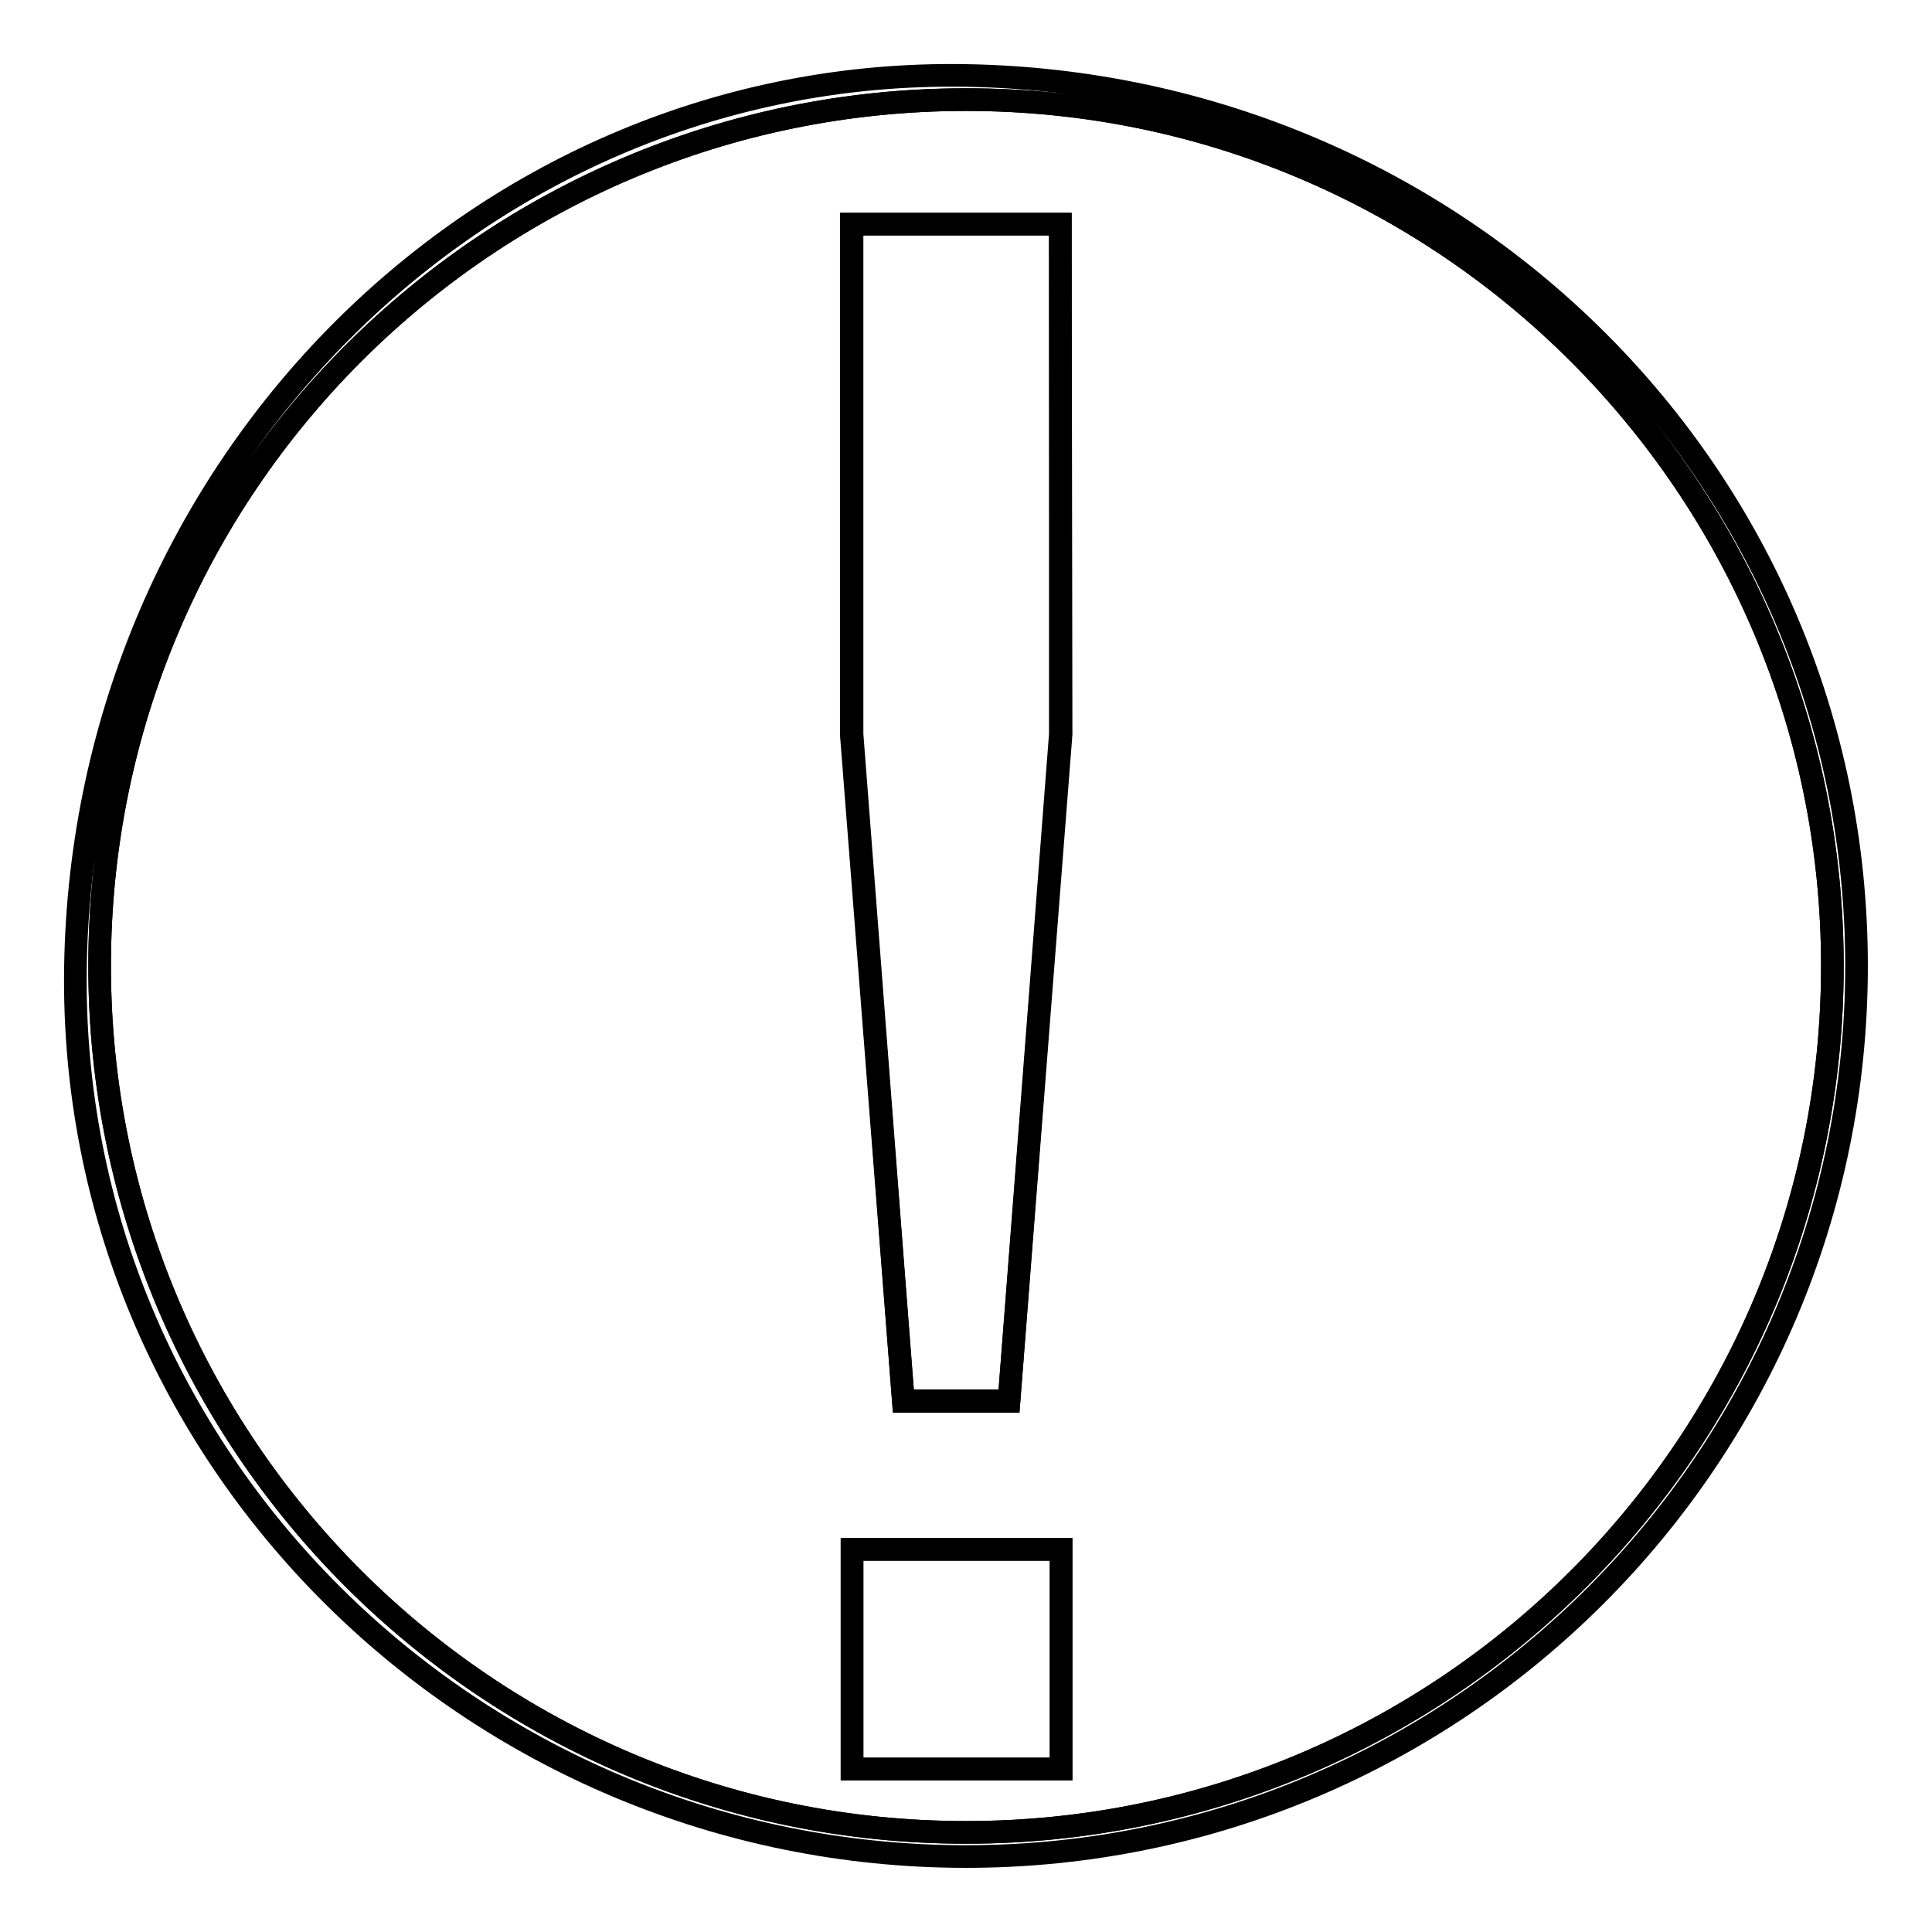 <?xml version="1.0" encoding="utf-8"?>
<!-- Svg Vector Icons : http://www.onlinewebfonts.com/icon -->
<!DOCTYPE svg PUBLIC "-//W3C//DTD SVG 1.1//EN" "http://www.w3.org/Graphics/SVG/1.1/DTD/svg11.dtd">
<svg version="1.1" xmlns="http://www.w3.org/2000/svg" xmlns:xlink="http://www.w3.org/1999/xlink" x="0px" y="0px" viewBox="0 0 256 256" enable-background="new 0 0 256 256" xml:space="preserve">
<g><g><path stroke-width="3" fill-opacity="0" stroke="#000000"  d="M128,13.2C64.6,13.2,13.2,64.6,13.2,128c0,63.4,51.4,114.8,114.8,114.8S242.8,191.4,242.8,128C242.8,64.6,191.4,13.2,128,13.2z M140.6,234.4h-27.7v-29.1h27.7V234.4z M140.6,97.3l-6.9,88.4h-14l-6.9-88.4V29.7h27.7L140.6,97.3L140.6,97.3z"/><path stroke-width="3" fill-opacity="0" stroke="#000000"  d="M128,10C64,8.9,11.1,61.7,10,128c-1.1,65.2,52.8,118,118,118c65.1,0,118-52.8,118-118C246,62.8,193.2,11.1,128,10z M128,242.8c-63.4,0-114.8-51.4-114.8-114.8C13.2,64.6,64.6,13.2,128,13.2c63.4,0,114.8,51.4,114.8,114.8C242.8,191.5,191.4,242.8,128,242.8z"/><path stroke-width="3" fill-opacity="0" stroke="#000000"  d="M112.9,97.3l6.8,88.3h14l6.8-88.3V29.7h-27.6V97.3z"/><path stroke-width="3" fill-opacity="0" stroke="#000000"  d="M112.9,205.3h27.7v29.1h-27.7V205.3L112.9,205.3z"/></g></g>
</svg>